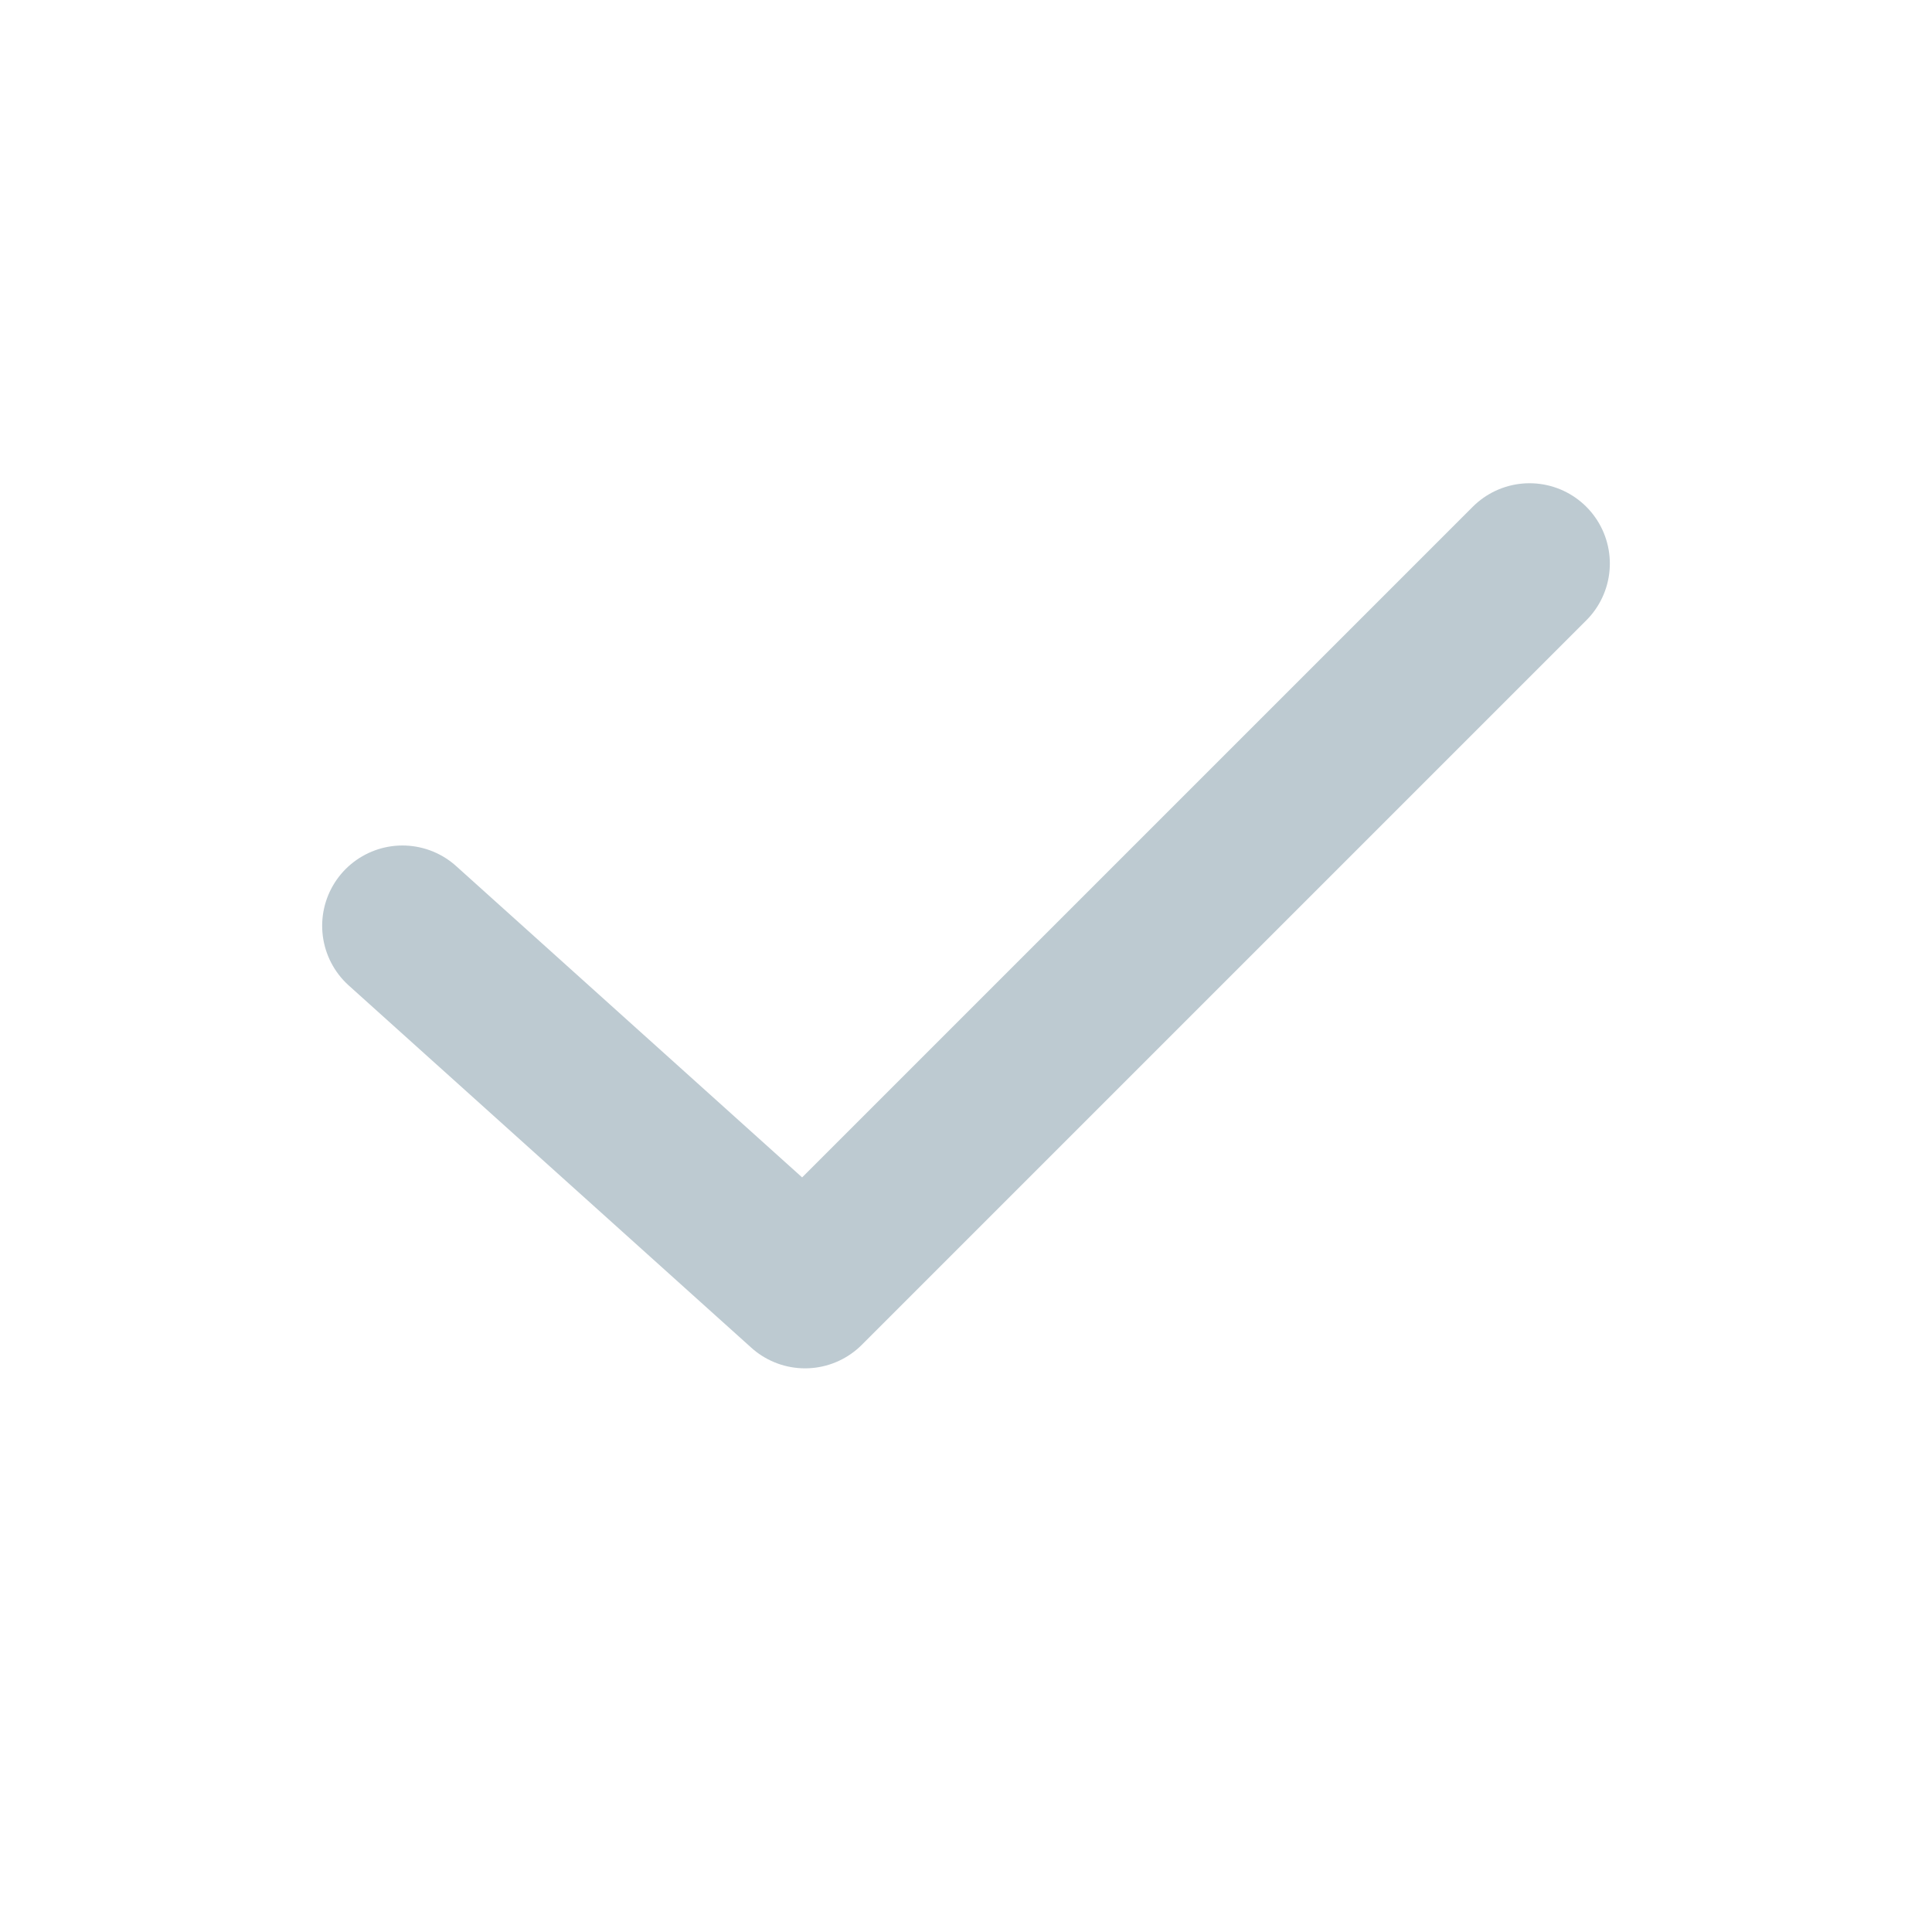 <svg width="16" height="16" viewBox="0 0 16 16" fill="none" xmlns="http://www.w3.org/2000/svg">
<path d="M12.667 4.667L6.667 10.667L3.333 7.667" stroke="#BDCAD1" stroke-width="1.33" stroke-linecap="round" stroke-linejoin="round"/>
</svg>
